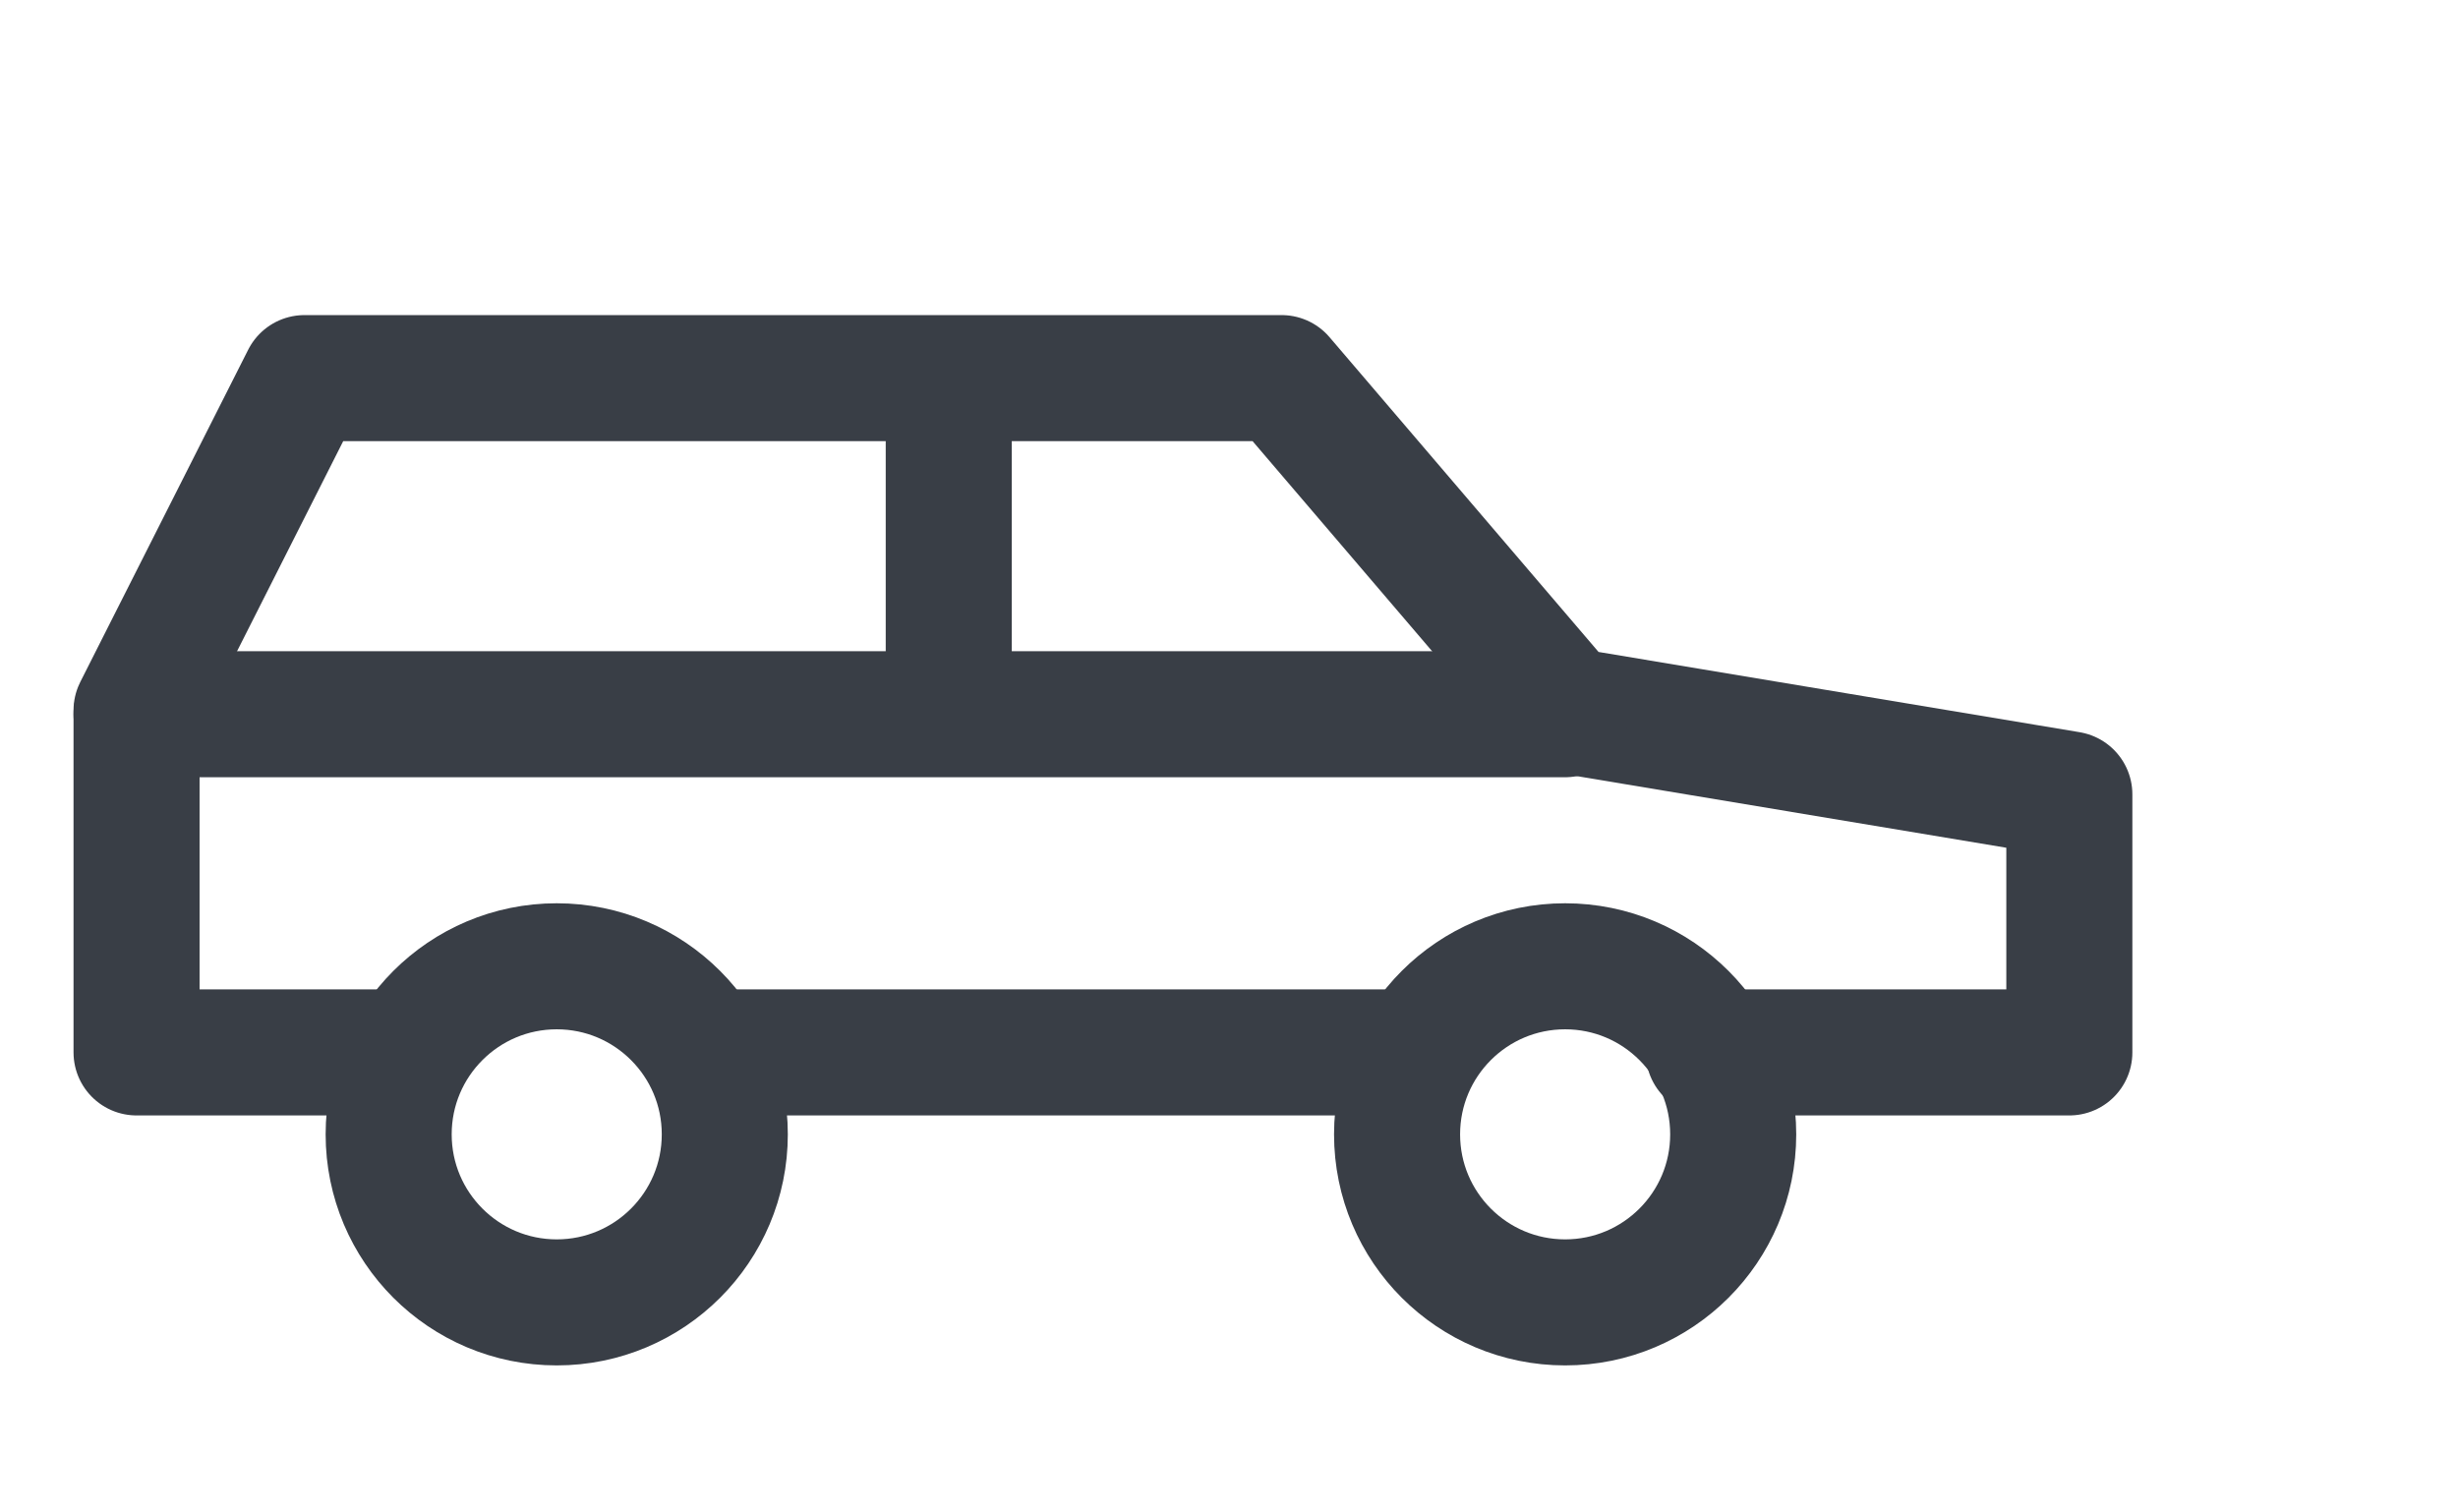 
<svg xmlns="http://www.w3.org/2000/svg" width="26" height="16" viewBox="1 -0.5 28 18">
  <g fill="none" fill-rule="evenodd">
    <path stroke="#393E46" stroke-linecap="round" stroke-linejoin="round" stroke-width="1.5" d="M5.005,12.025 L2,12.025 L2,7.954 L3.998,4 L15.626,4 L19.005,7.954 L25,8.954 L25,12.025 L20.709,12.025 M17.137,12.025 L8.994,12.025"/>
    <circle cx="7" cy="13" r="2" stroke="#393E46" stroke-linecap="round" stroke-linejoin="round" stroke-width="1.5"/>
    <circle cx="19" cy="13" r="2" stroke="#393E46" stroke-linecap="round" stroke-linejoin="round" stroke-width="1.5"/>
    <path stroke="#393E46" stroke-linecap="round" stroke-width="1.5" d="M2,8 L19,8"/>
    <path stroke="#393E46" stroke-width="1.5" d="M11.665,4 L11.665,7.5"/>
  </g>
</svg>